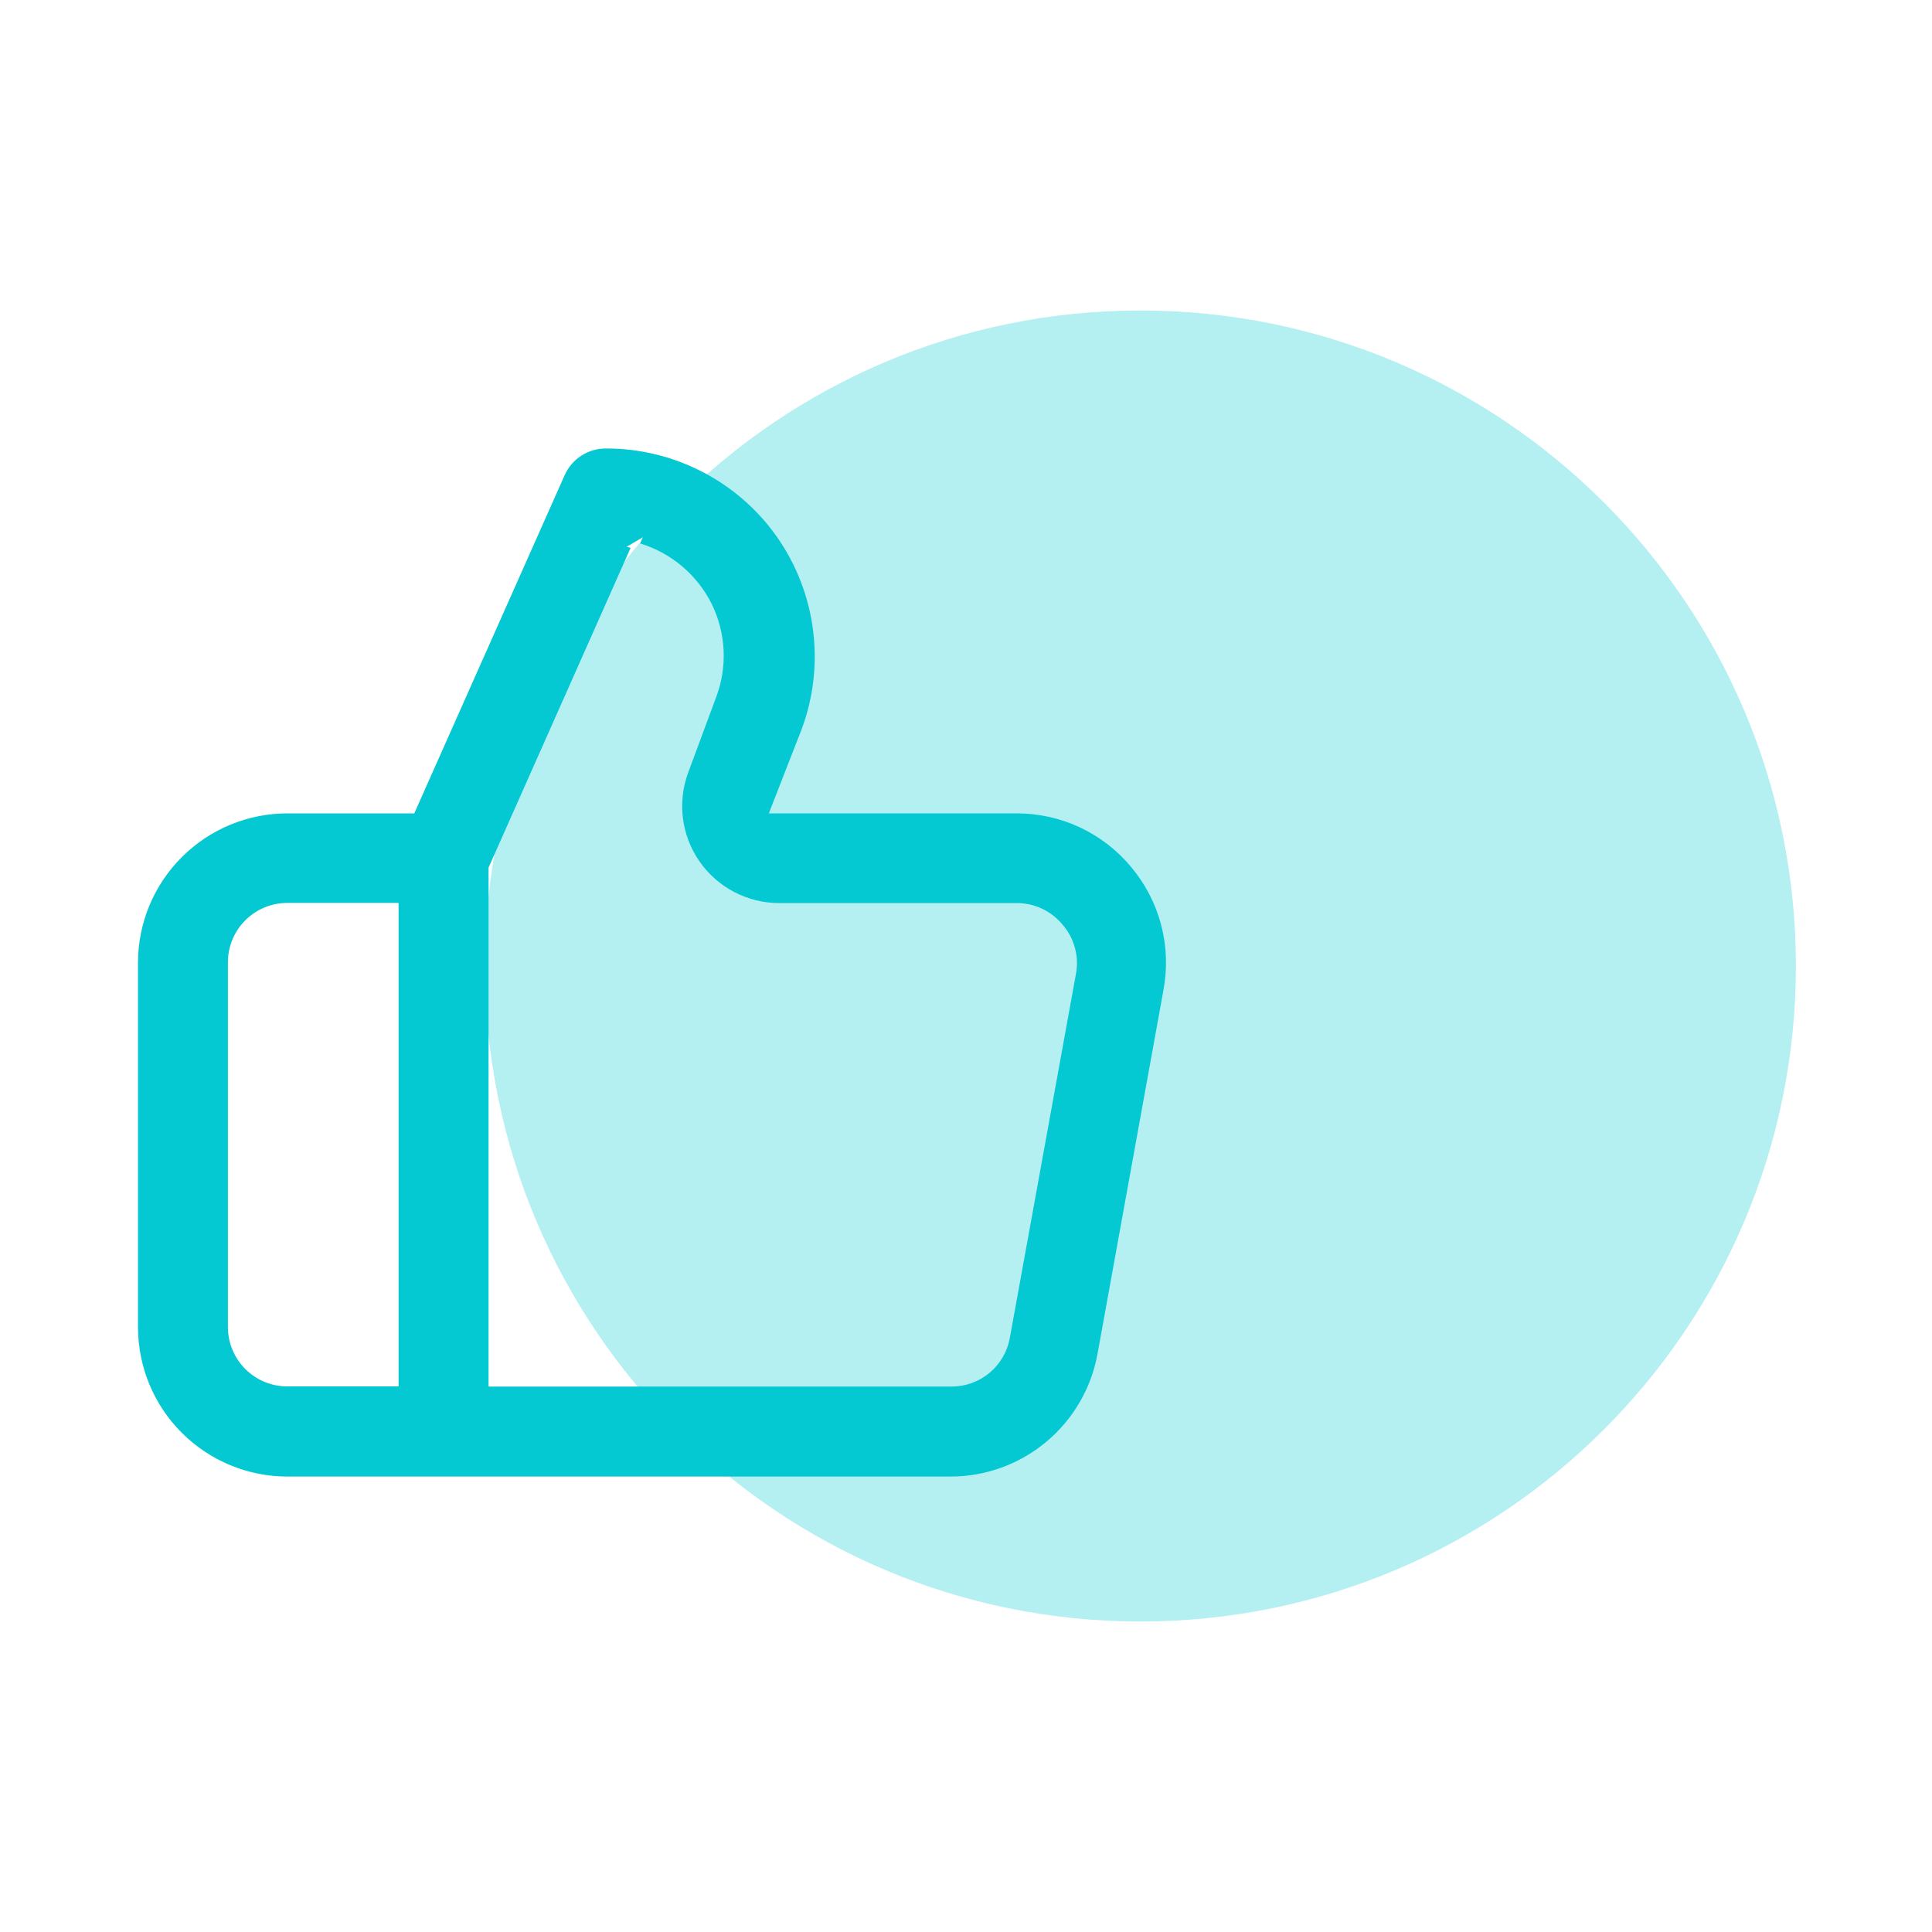 <svg width="56" height="56" viewBox="0 0 56 56" fill="none" xmlns="http://www.w3.org/2000/svg">
<path opacity="0.3" d="M33.055 47C43.548 47 52.055 38.493 52.055 28C52.055 17.507 43.548 9 33.055 9C22.561 9 14.055 17.507 14.055 28C14.055 38.493 22.561 47 33.055 47Z" fill="#04C9D2"/>
<path d="M27.556 42.799H8.326C7.179 42.797 6.079 42.341 5.268 41.529C4.457 40.718 4.001 39.618 4 38.471V27.898C4.002 26.752 4.459 25.654 5.27 24.844C6.081 24.034 7.18 23.577 8.326 23.576H12.008L16.37 13.766C16.473 13.537 16.64 13.343 16.851 13.207C17.061 13.071 17.307 12.999 17.558 13H17.585C18.555 13.001 19.511 13.235 20.372 13.684C21.233 14.132 21.974 14.781 22.53 15.576C23.088 16.376 23.444 17.3 23.567 18.268C23.691 19.235 23.578 20.218 23.238 21.133L22.285 23.576H29.474C30.107 23.576 30.733 23.715 31.306 23.984C31.879 24.254 32.386 24.647 32.79 25.135C33.197 25.62 33.492 26.188 33.654 26.801C33.816 27.413 33.841 28.055 33.727 28.678L31.81 39.254C31.626 40.249 31.1 41.147 30.323 41.795C29.546 42.443 28.567 42.798 27.556 42.799ZM18.634 15.572L18.163 15.85L18.279 15.879L14.17 25.129L14.161 25.148V40.19H27.582C27.984 40.191 28.373 40.05 28.682 39.793C28.99 39.536 29.198 39.178 29.27 38.783L31.192 28.201C31.235 27.952 31.221 27.696 31.151 27.453C31.082 27.21 30.96 26.985 30.793 26.795C30.632 26.601 30.431 26.445 30.203 26.338C29.975 26.231 29.726 26.176 29.475 26.176H22.584C22.13 26.176 21.682 26.064 21.279 25.854C20.877 25.643 20.531 25.338 20.273 24.965C20.014 24.592 19.85 24.161 19.794 23.711C19.738 23.26 19.793 22.804 19.953 22.379L20.753 20.221C20.921 19.782 20.996 19.315 20.974 18.846C20.951 18.377 20.832 17.917 20.624 17.496C20.415 17.08 20.123 16.712 19.768 16.412C19.412 16.112 18.999 15.887 18.554 15.752L18.634 15.572ZM8.325 26.172C7.869 26.172 7.433 26.353 7.11 26.676C6.788 26.998 6.606 27.435 6.606 27.891V38.467C6.606 38.922 6.788 39.359 7.11 39.682C7.433 40.004 7.869 40.185 8.325 40.186H11.553V26.172H8.325Z" fill="#04C9D2"/>
</svg>
